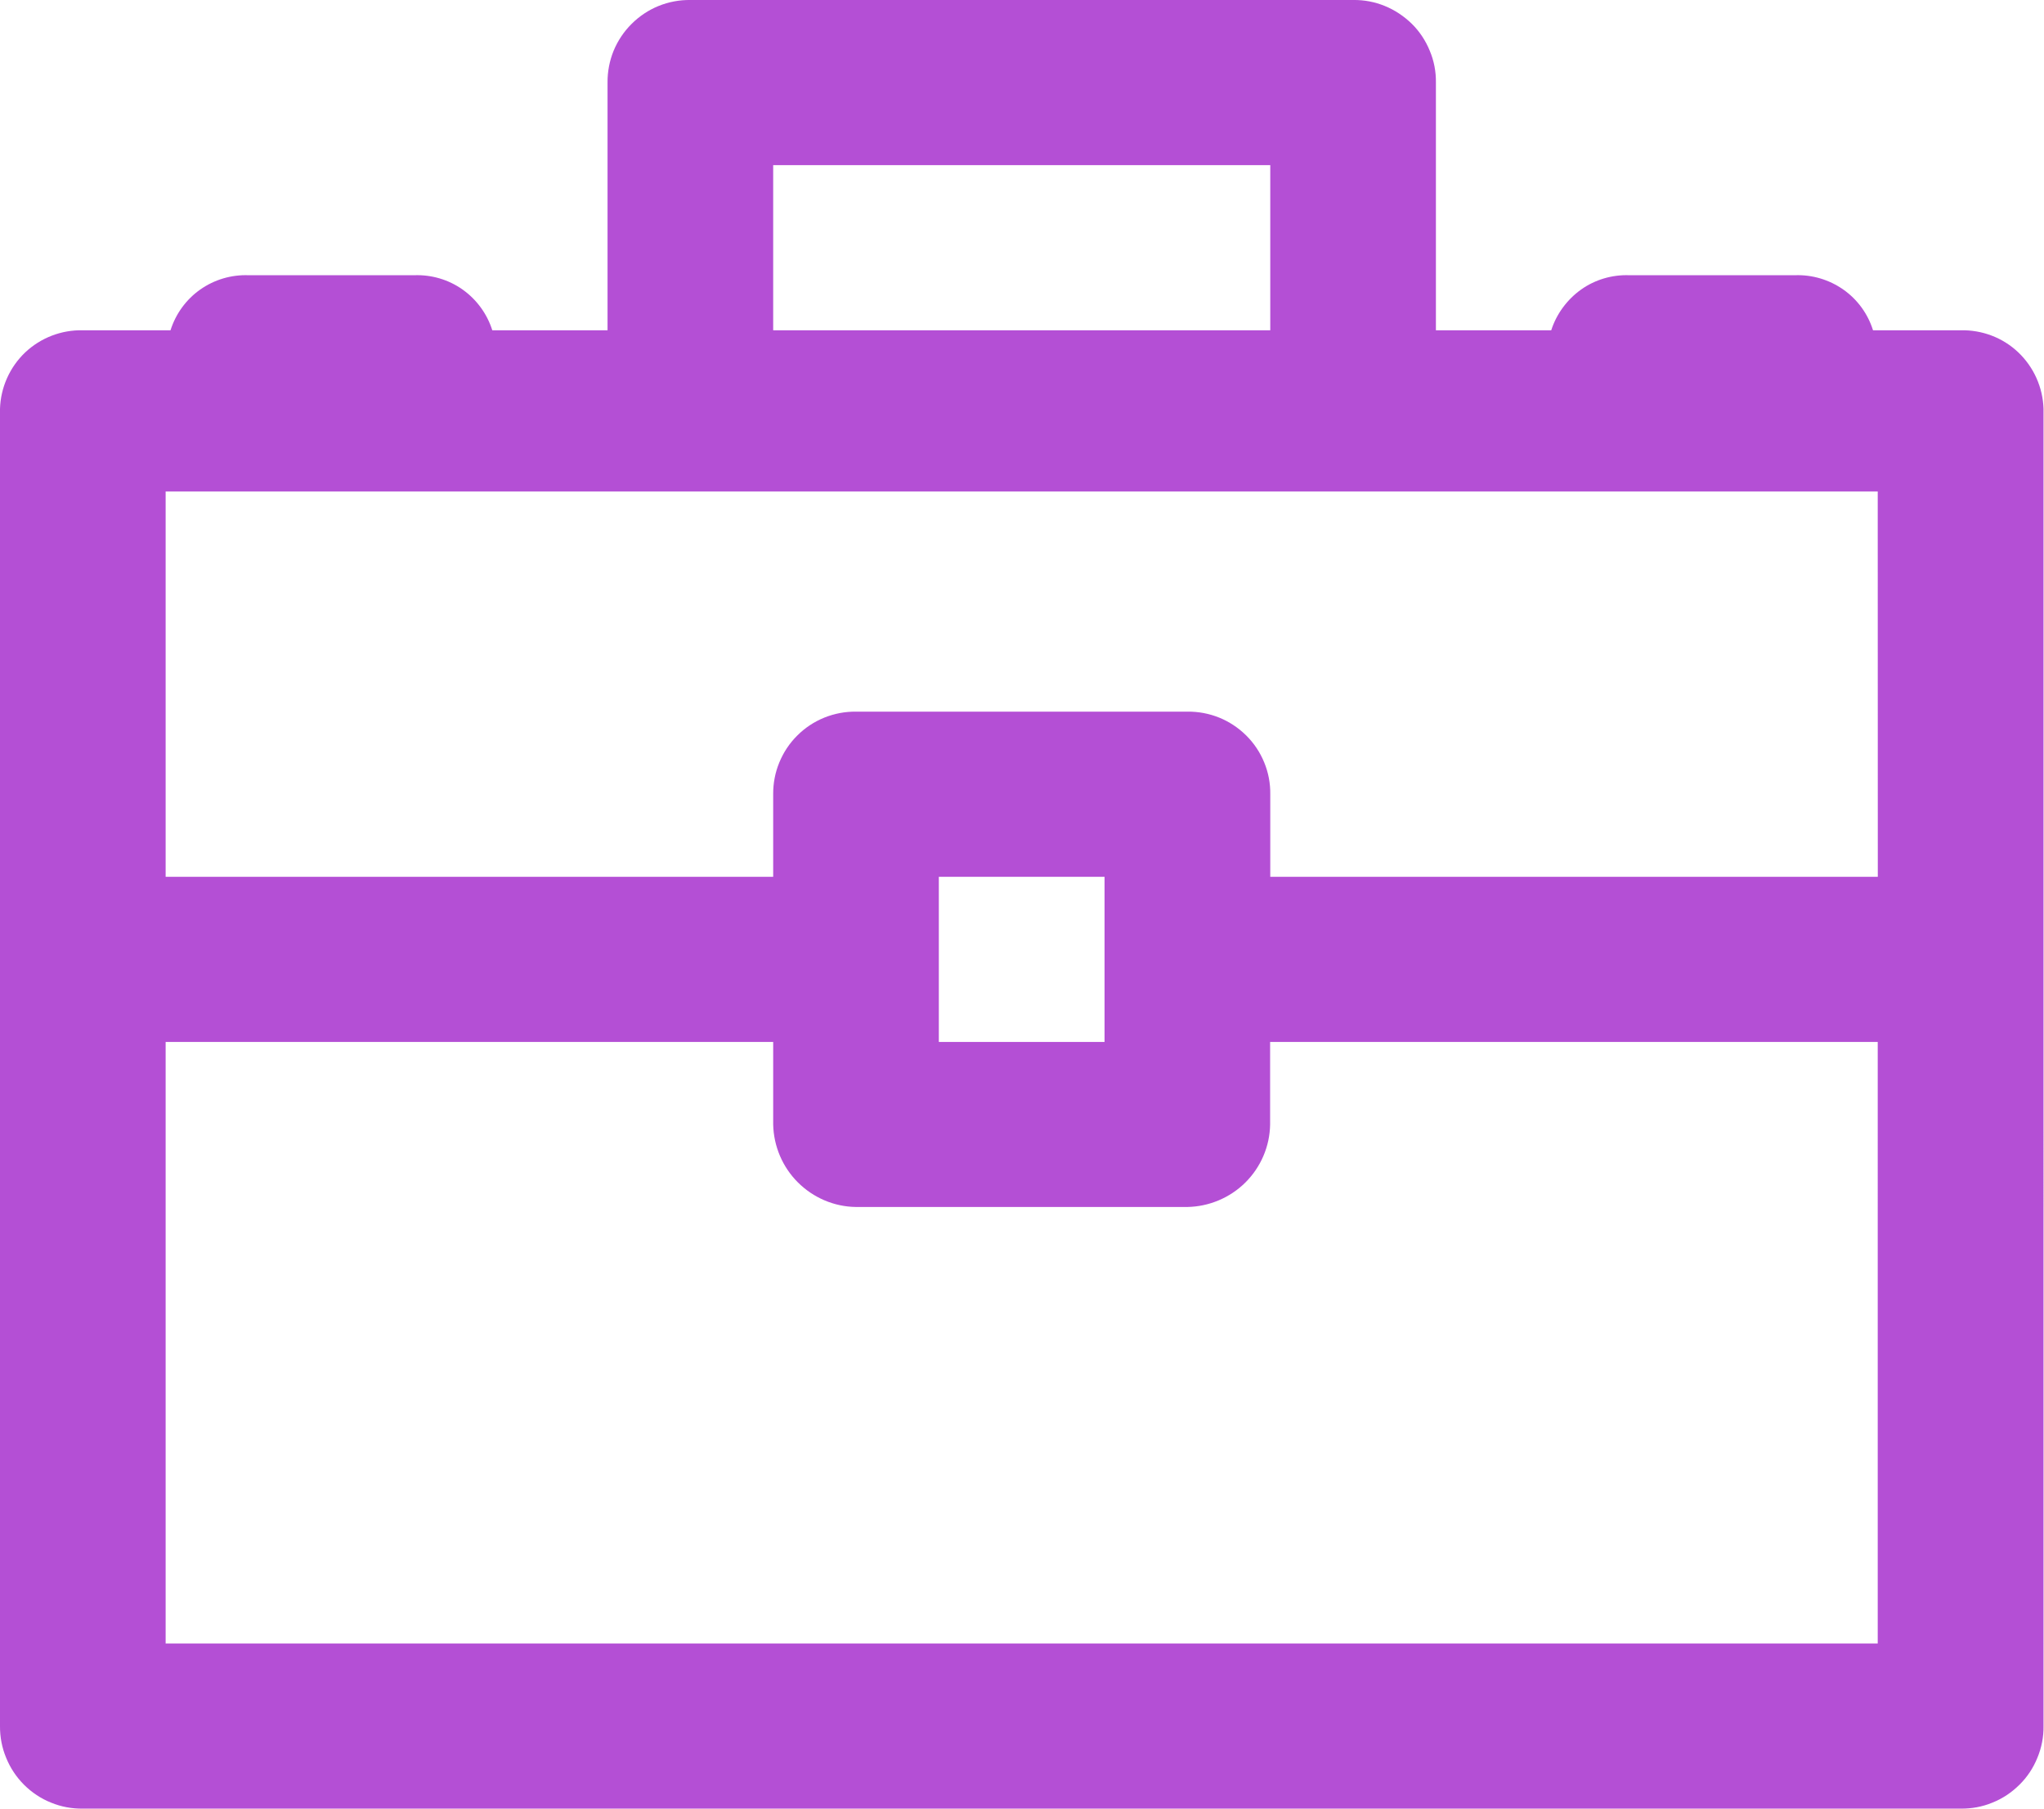 <?xml version="1.0" encoding="UTF-8"?> <!-- Generator: Adobe Illustrator 16.0.4, SVG Export Plug-In . SVG Version: 6.00 Build 0) --> <svg xmlns="http://www.w3.org/2000/svg" xmlns:xlink="http://www.w3.org/1999/xlink" id="Layer_1" x="0px" y="0px" width="26px" height="23px" viewBox="0 0 26 23" xml:space="preserve"> <path opacity="0.8" fill="#A123CA" d="M24.939,4.2h-1.114c-0.065-0.209-0.198-0.392-0.378-0.518 s-0.396-0.19-0.615-0.182h-2.107c-0.219-0.008-0.436,0.056-0.613,0.182S19.799,3.991,19.732,4.2h-1.467V1.05 c0.002-0.139-0.024-0.276-0.078-0.404c-0.052-0.128-0.129-0.245-0.228-0.343c-0.101-0.098-0.216-0.175-0.344-0.227 C17.488,0.024,17.352-0.002,17.212,0h-8.43C8.643-0.002,8.505,0.024,8.377,0.076c-0.128,0.052-0.245,0.13-0.343,0.228 C7.936,0.401,7.858,0.518,7.805,0.646C7.753,0.774,7.727,0.911,7.728,1.05V4.2H6.262C6.196,3.991,6.063,3.809,5.884,3.682 C5.705,3.555,5.488,3.492,5.269,3.5H3.162c-0.22-0.008-0.436,0.056-0.615,0.182C2.368,3.808,2.235,3.991,2.169,4.2H1.054 C0.782,4.194,0.518,4.295,0.32,4.482C0.123,4.67,0.008,4.928,0,5.2v16.75c-0.001,0.139,0.025,0.276,0.078,0.403 c0.052,0.129,0.13,0.246,0.228,0.344c0.099,0.098,0.215,0.176,0.344,0.227C0.778,22.977,0.916,23.002,1.054,23h23.885 c0.139,0.002,0.276-0.023,0.404-0.076c0.129-0.051,0.245-0.129,0.344-0.227c0.1-0.098,0.177-0.215,0.229-0.344 c0.053-0.127,0.08-0.266,0.078-0.403V5.2c-0.008-0.272-0.123-0.53-0.32-0.718S25.213,4.194,24.939,4.2L24.939,4.2z M9.835,2.1h6.323 v2.1H9.835V2.1z M23.886,20.9H2.107v-7.65h7.728v1.05c0.006,0.277,0.119,0.542,0.315,0.737c0.196,0.195,0.461,0.309,0.739,0.312 h4.214c0.277-0.005,0.543-0.117,0.739-0.312s0.31-0.46,0.314-0.737v-1.05h7.729V20.9L23.886,20.9z M11.942,13.25v-2.1h2.108v2.1 H11.942L11.942,13.25z M23.886,11.15h-7.728V10.1c0.002-0.139-0.024-0.276-0.077-0.404c-0.052-0.128-0.13-0.245-0.229-0.343 c-0.099-0.098-0.215-0.175-0.343-0.227c-0.129-0.052-0.267-0.078-0.405-0.076H10.89c-0.139-0.002-0.276,0.024-0.405,0.076 c-0.128,0.052-0.245,0.129-0.343,0.227c-0.099,0.098-0.176,0.214-0.229,0.343C9.86,9.824,9.834,9.961,9.835,10.1v1.05H2.107v-4.9 h21.778L23.886,11.15L23.886,11.15z"></path> </svg> 